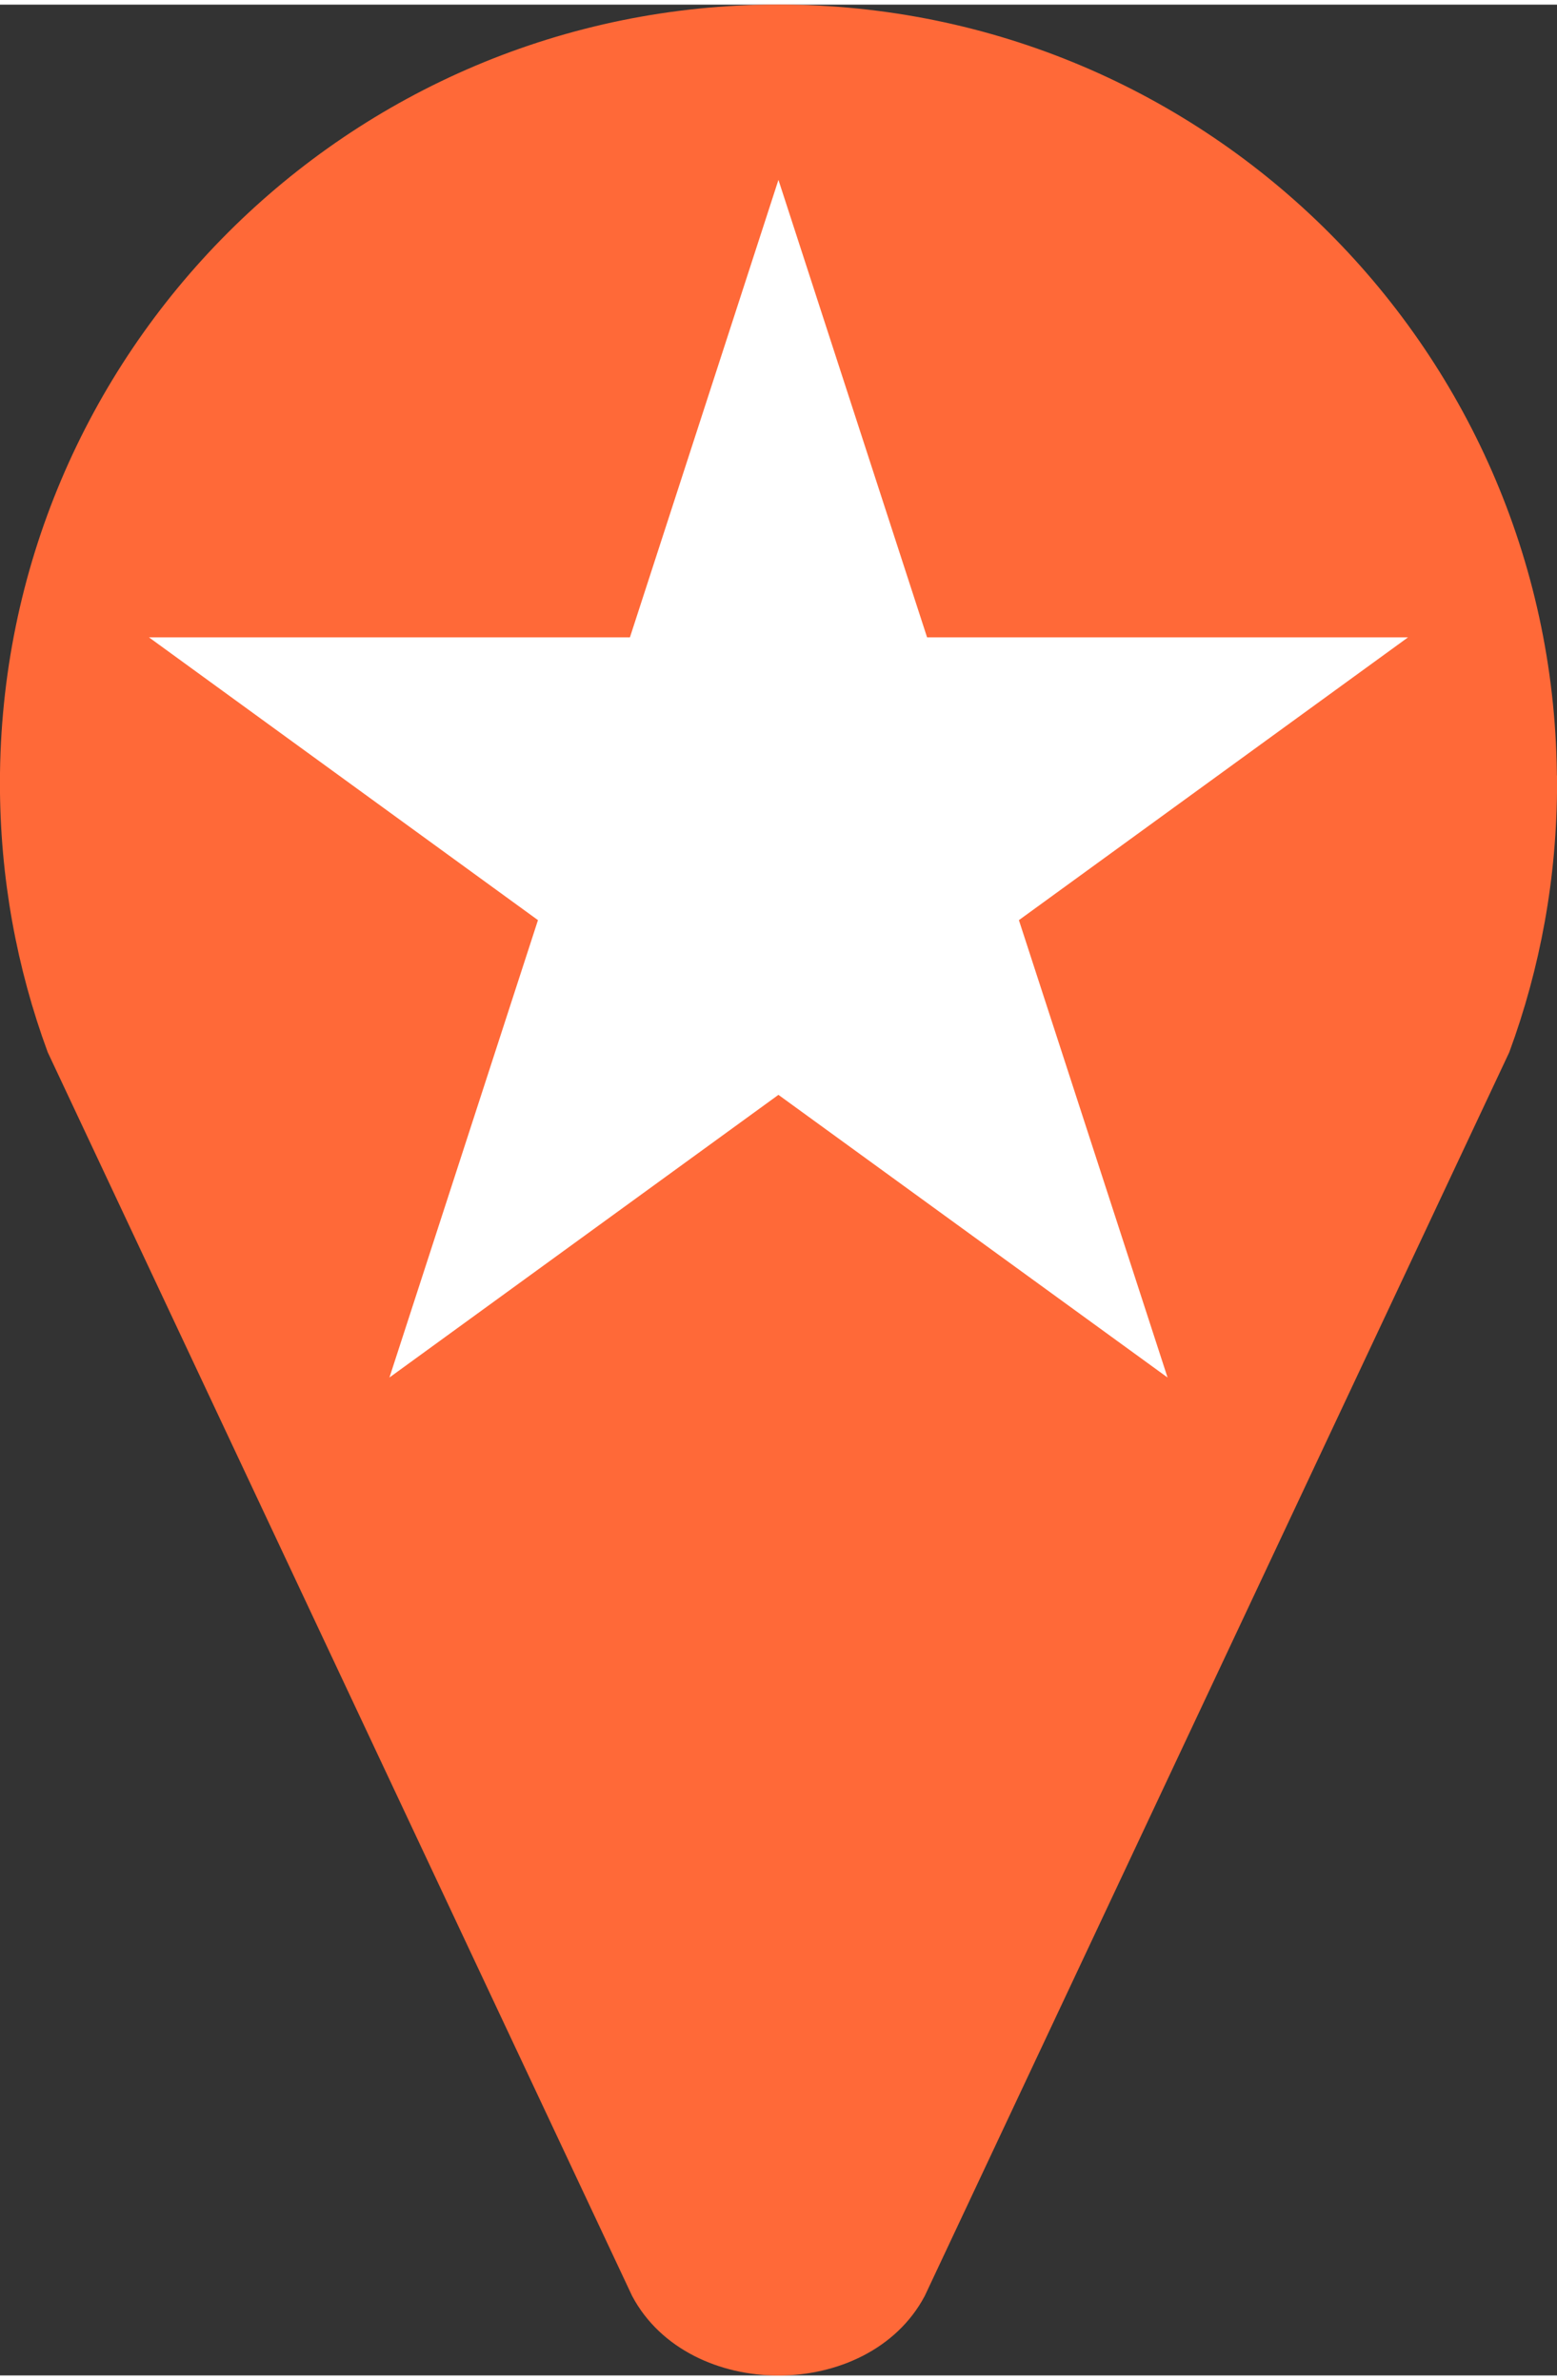 <?xml version="1.0" encoding="UTF-8"?>
<!DOCTYPE svg PUBLIC '-//W3C//DTD SVG 1.0//EN'
          'http://www.w3.org/TR/2001/REC-SVG-20010904/DTD/svg10.dtd'>
<svg height="188" viewBox="0 0 123.35 187.8" width="123" xmlns="http://www.w3.org/2000/svg" xmlns:xlink="http://www.w3.org/1999/xlink"
><rect x="0" y="0" width="123.35" height="187.8" fill="#333333" stroke="none"/><g stroke="#ff6938" stroke-miterlimit="10"
  ><path d="M122.73,61.67C122.73,27.95,95.4.61,61.67.61S.61,27.95.61,61.67c0,7.41,1.32,14.51,3.74,21.08h0l46.28,98.48c4.23,7.95,17.85,7.95,22.08,0l46.29-98.48h0c2.42-6.57,3.74-13.67,3.74-21.08Z" fill="#ff6938" stroke-width="1.23"
    /><path d="M61.67 11.68L73.94 49.44 113.64 49.44 81.52 72.78 93.79 110.53 61.67 87.2 29.56 110.53 41.82 72.78 9.71 49.44 49.41 49.44 61.67 11.68z" fill="#fff" stroke-width="1.36"
  /></g
></svg
>
